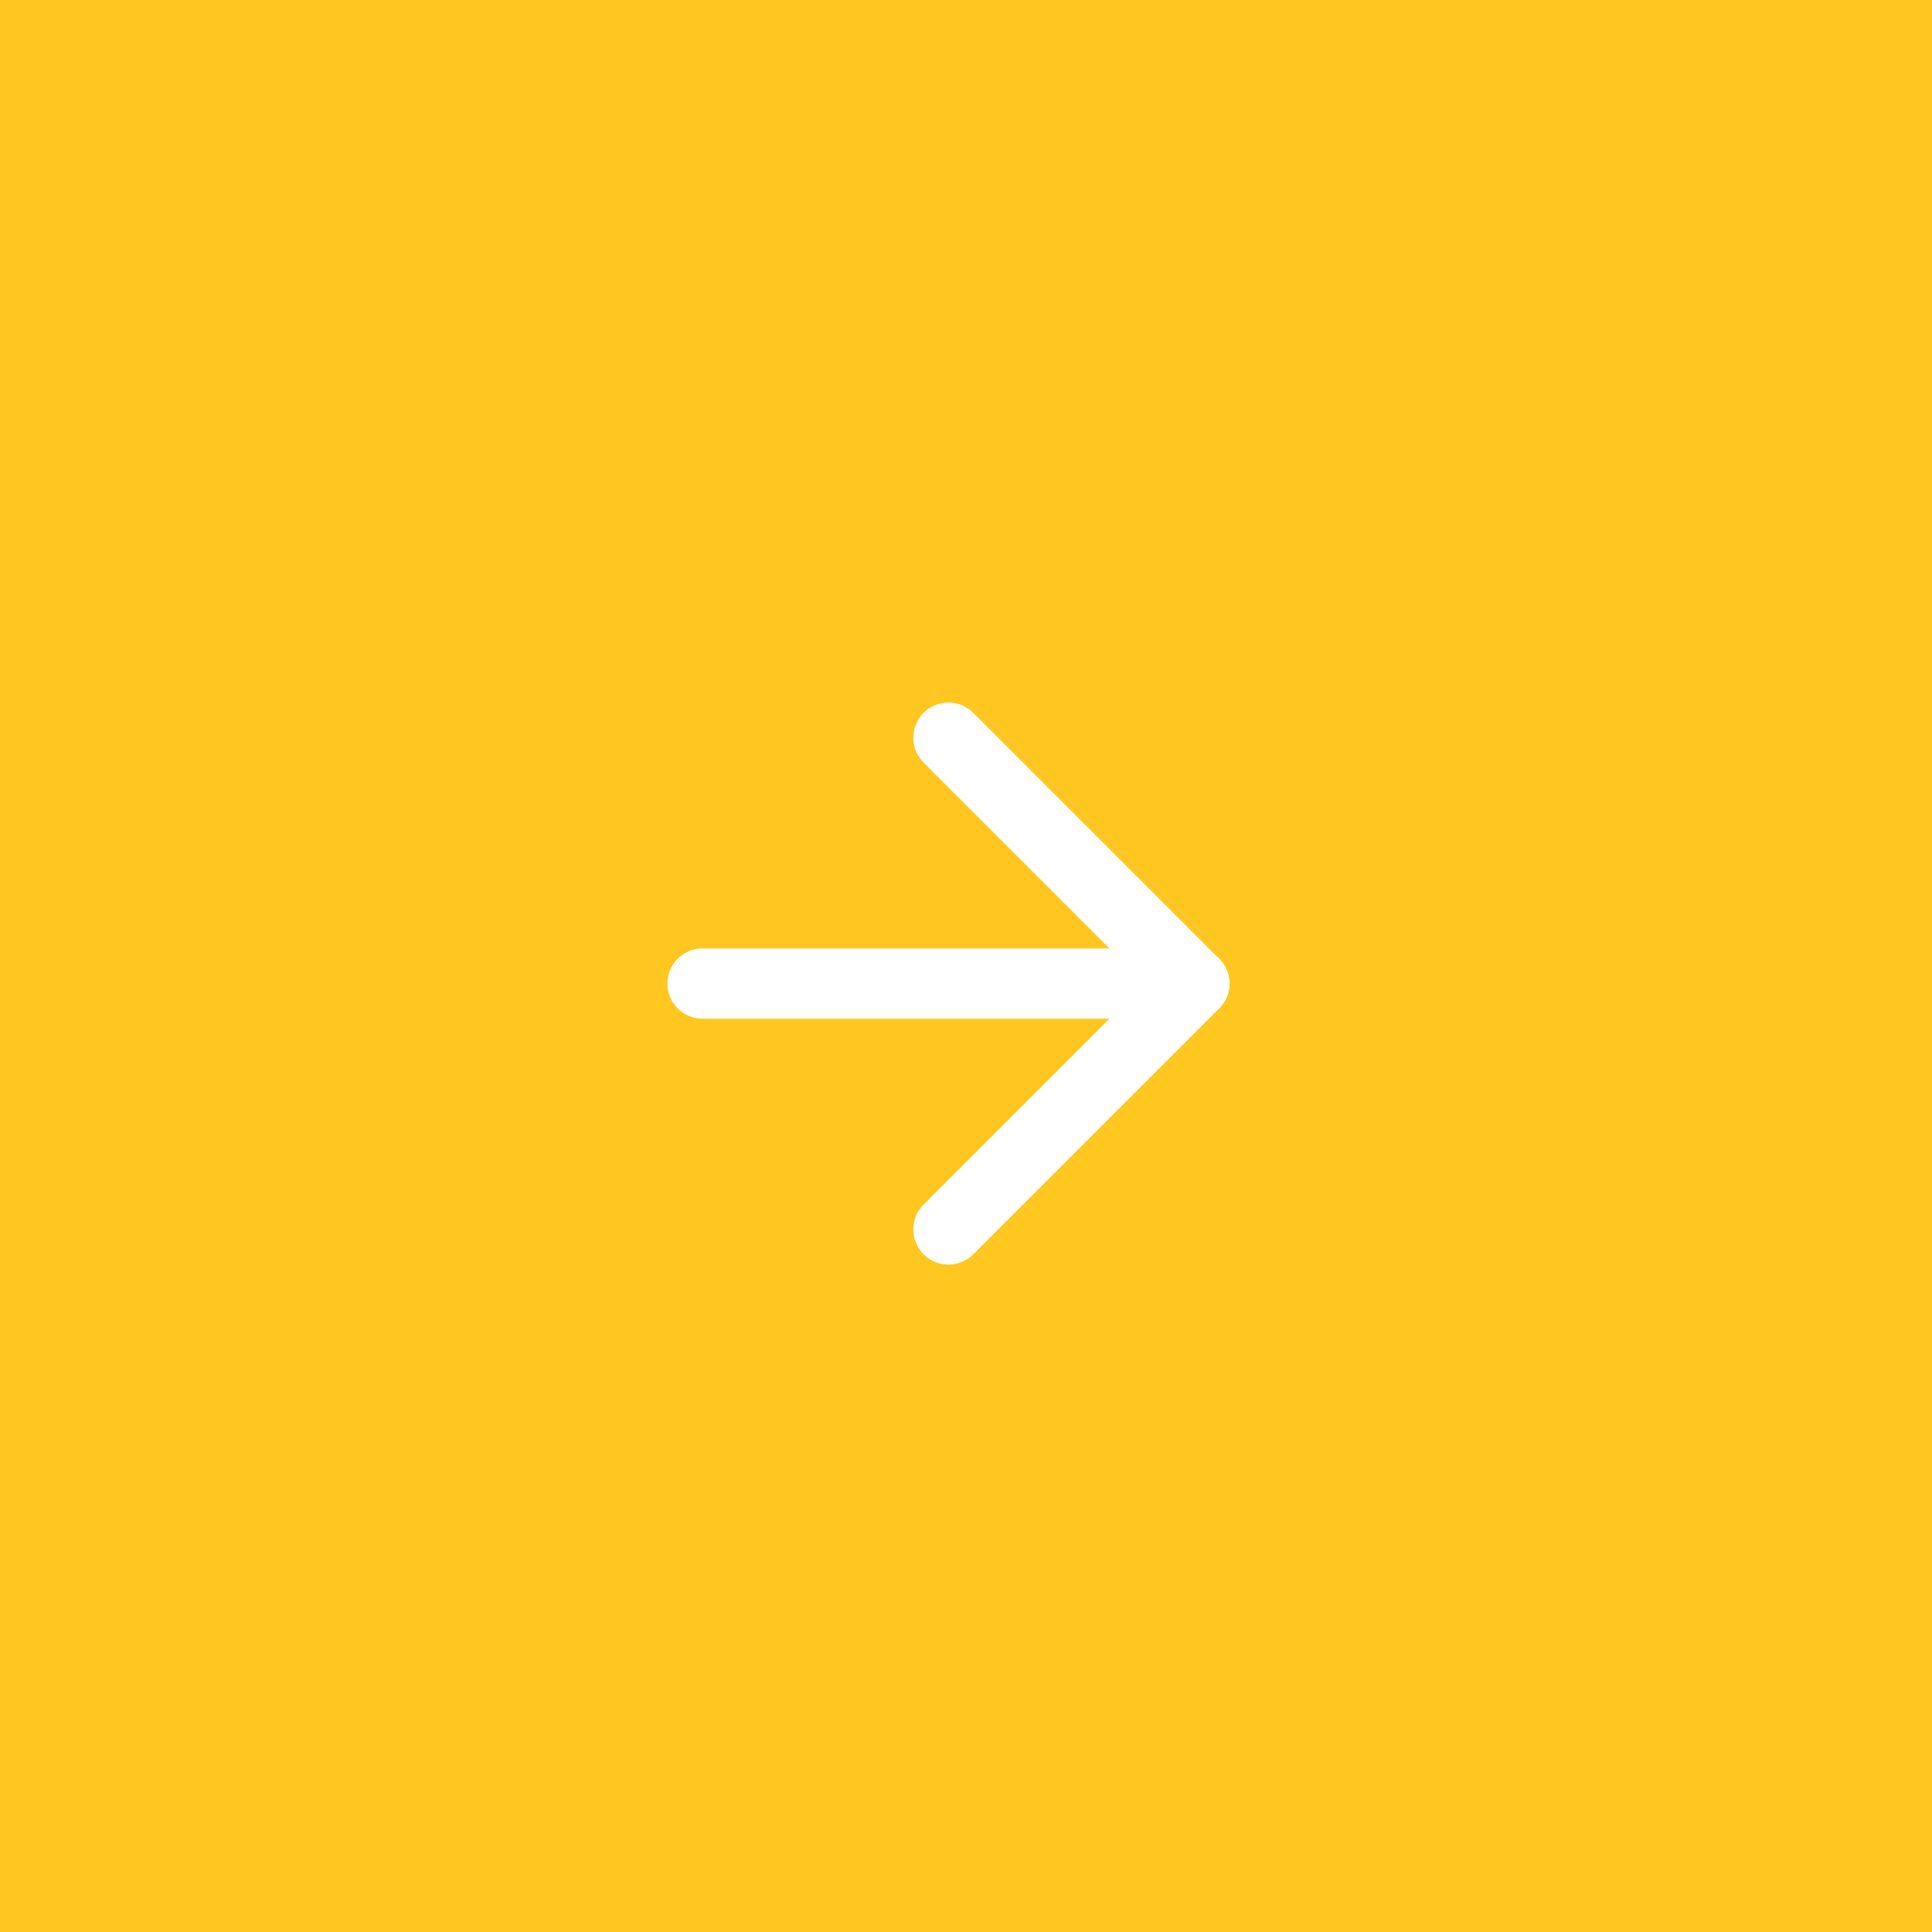 <?xml version="1.0" encoding="UTF-8"?> <svg xmlns="http://www.w3.org/2000/svg" width="55" height="55" viewBox="0 0 55 55" fill="none"><rect x="0" y="0" width="55" height="55" fill="#333333" stroke="none"/><rect x="0.5" y="0.5" width="54" height="54" fill="#FFC71F" stroke="#FFC71F"></rect><path d="M20 28H34" stroke="white" stroke-width="2" stroke-linecap="round" stroke-linejoin="round"></path><path d="M27 35L34 28L27 21" stroke="white" stroke-width="2" stroke-linecap="round" stroke-linejoin="round"></path></svg> 